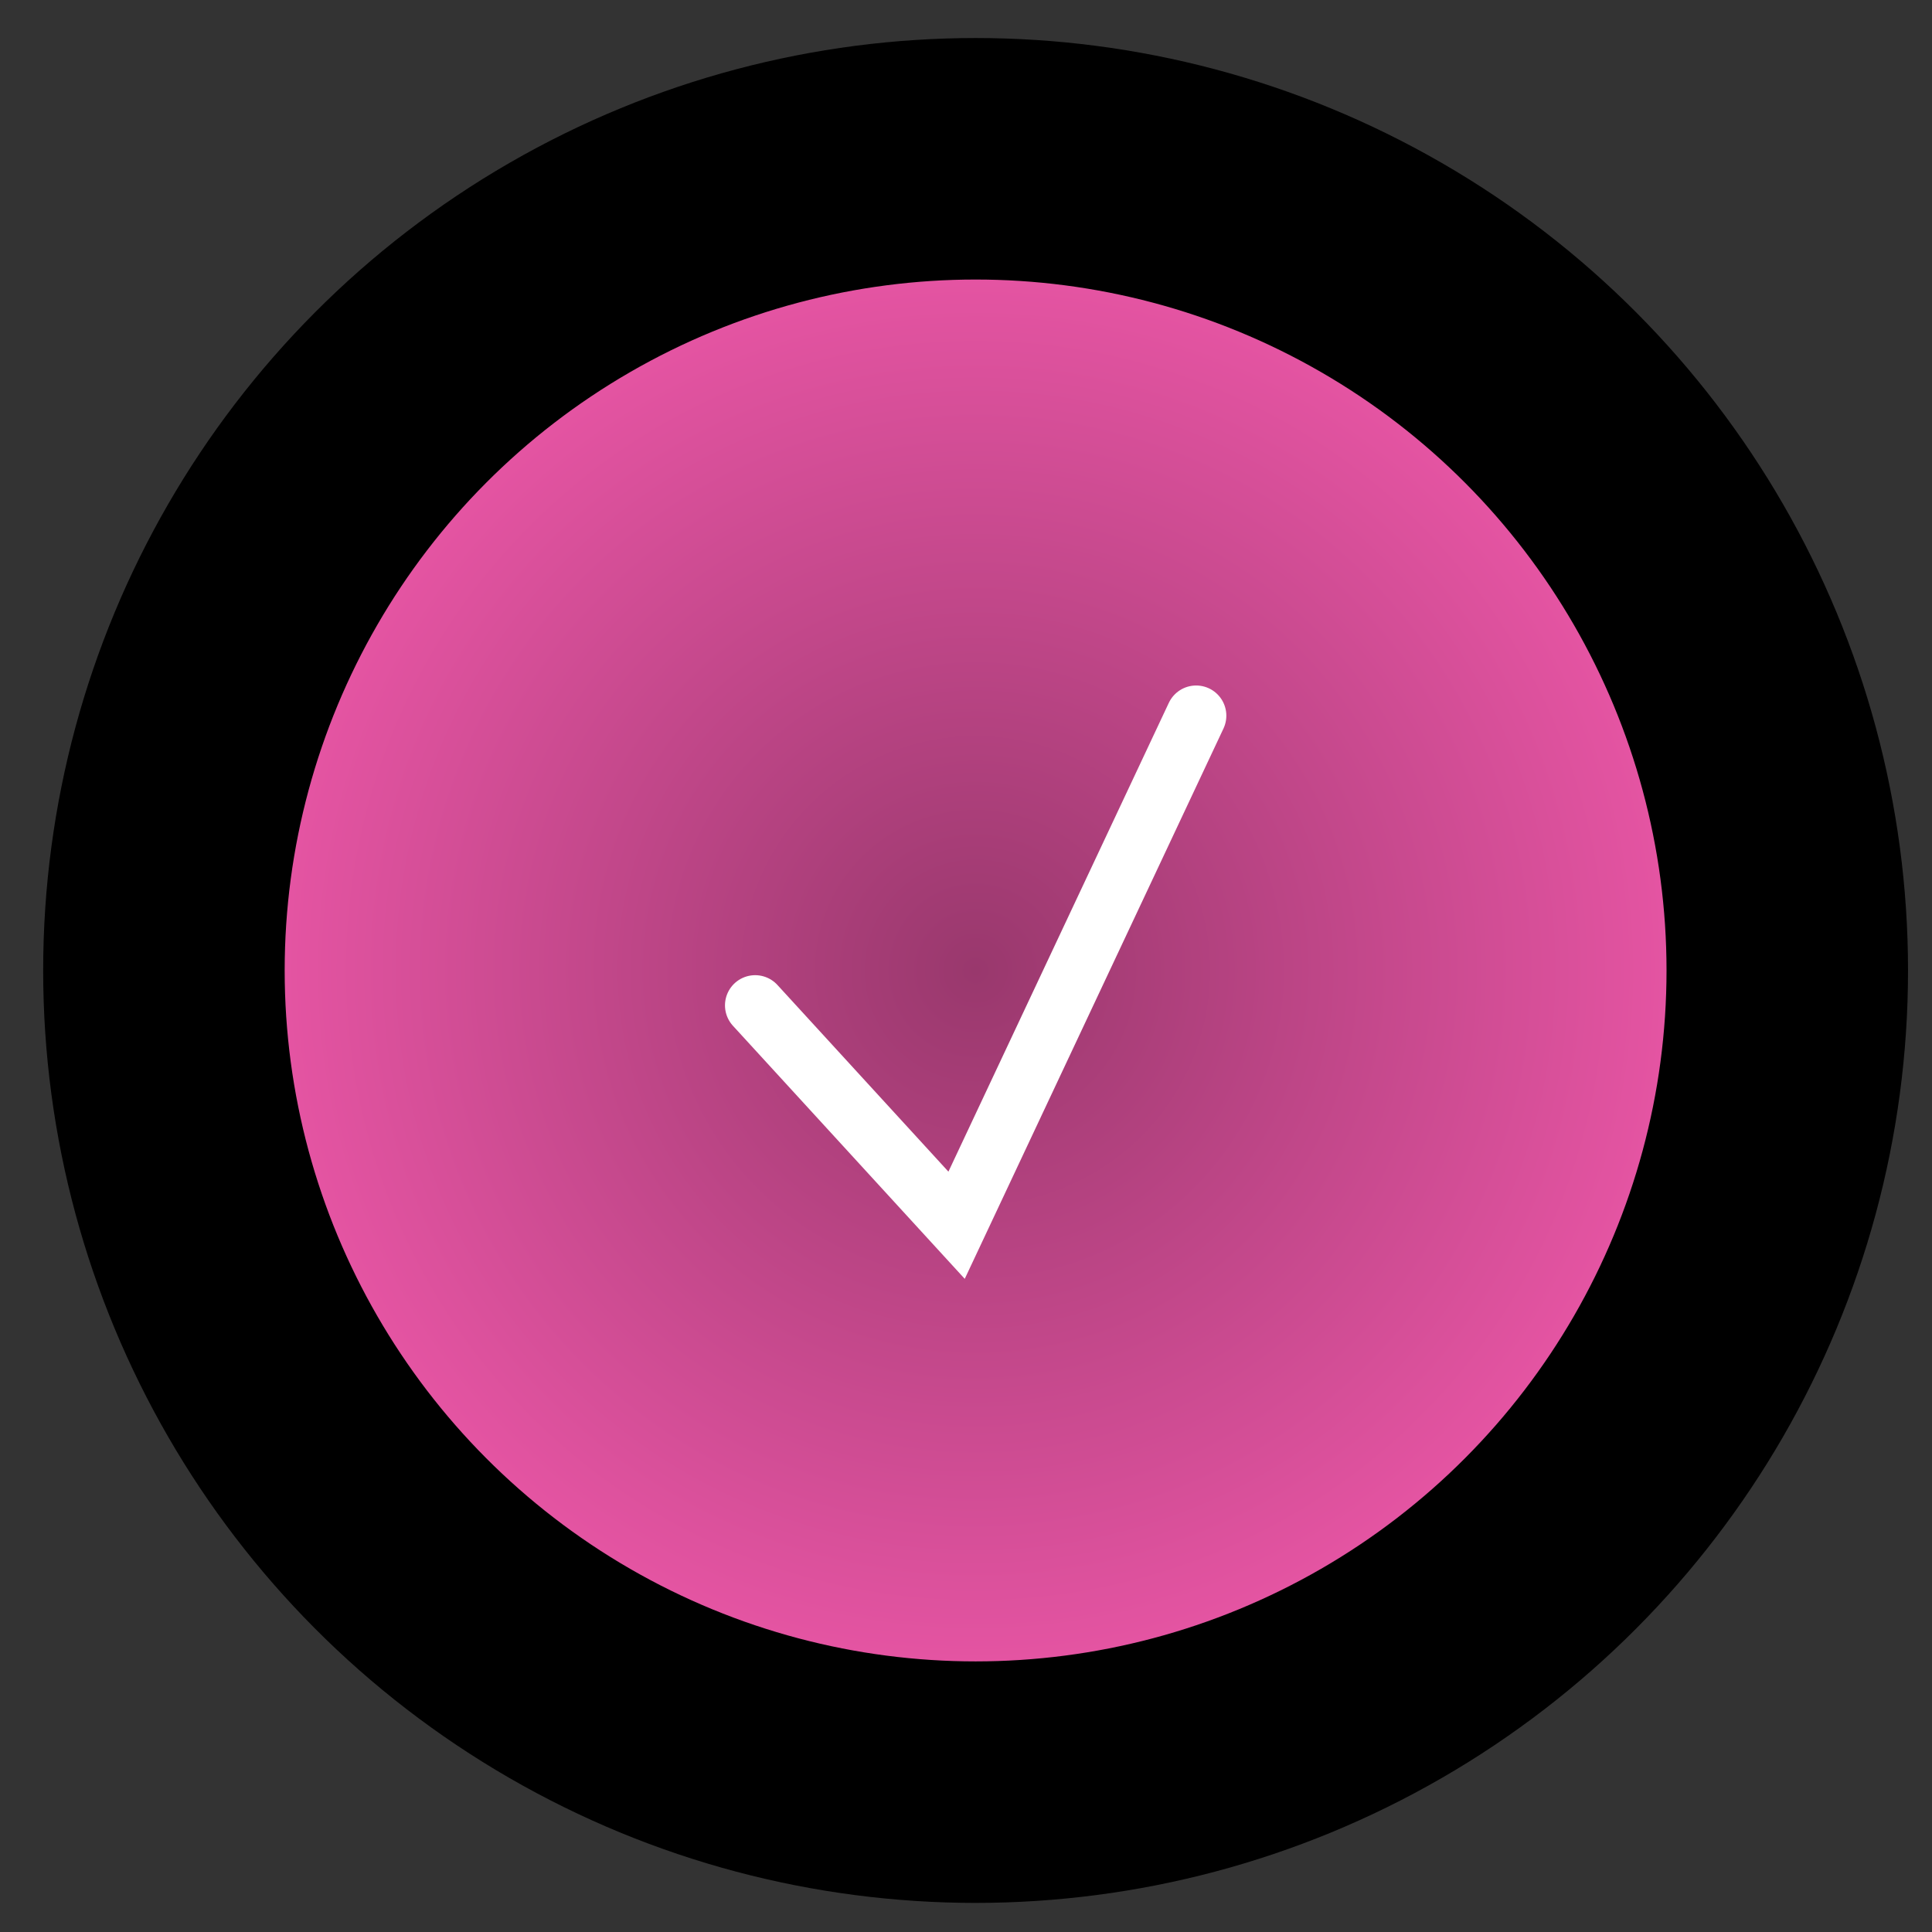 <?xml version="1.0" encoding="UTF-8"?> <svg xmlns="http://www.w3.org/2000/svg" width="32" height="32" viewBox="0 0 32 32" fill="none"><rect x="0" y="0" width="32" height="32" fill="#333333" stroke="none"/><circle cx="16.159" cy="16.074" r="13.444" fill="#FC5BB3"></circle><circle cx="16.159" cy="16.074" r="13.444" fill="url(#paint0_radial_256_289)"></circle><circle cx="16.159" cy="16.074" r="13.444" stroke="black" stroke-width="4"></circle><path d="M12.508 16.652L15.844 20.294L19.812 11.854" stroke="white" stroke-linecap="round"></path><defs><radialGradient id="paint0_radial_256_289" cx="0" cy="0" r="1" gradientUnits="userSpaceOnUse" gradientTransform="translate(16.159 16.074) rotate(90) scale(15.444)"><stop stop-color="#99386D"></stop><stop offset="1" stop-color="#FF5EB5"></stop></radialGradient></defs></svg> 